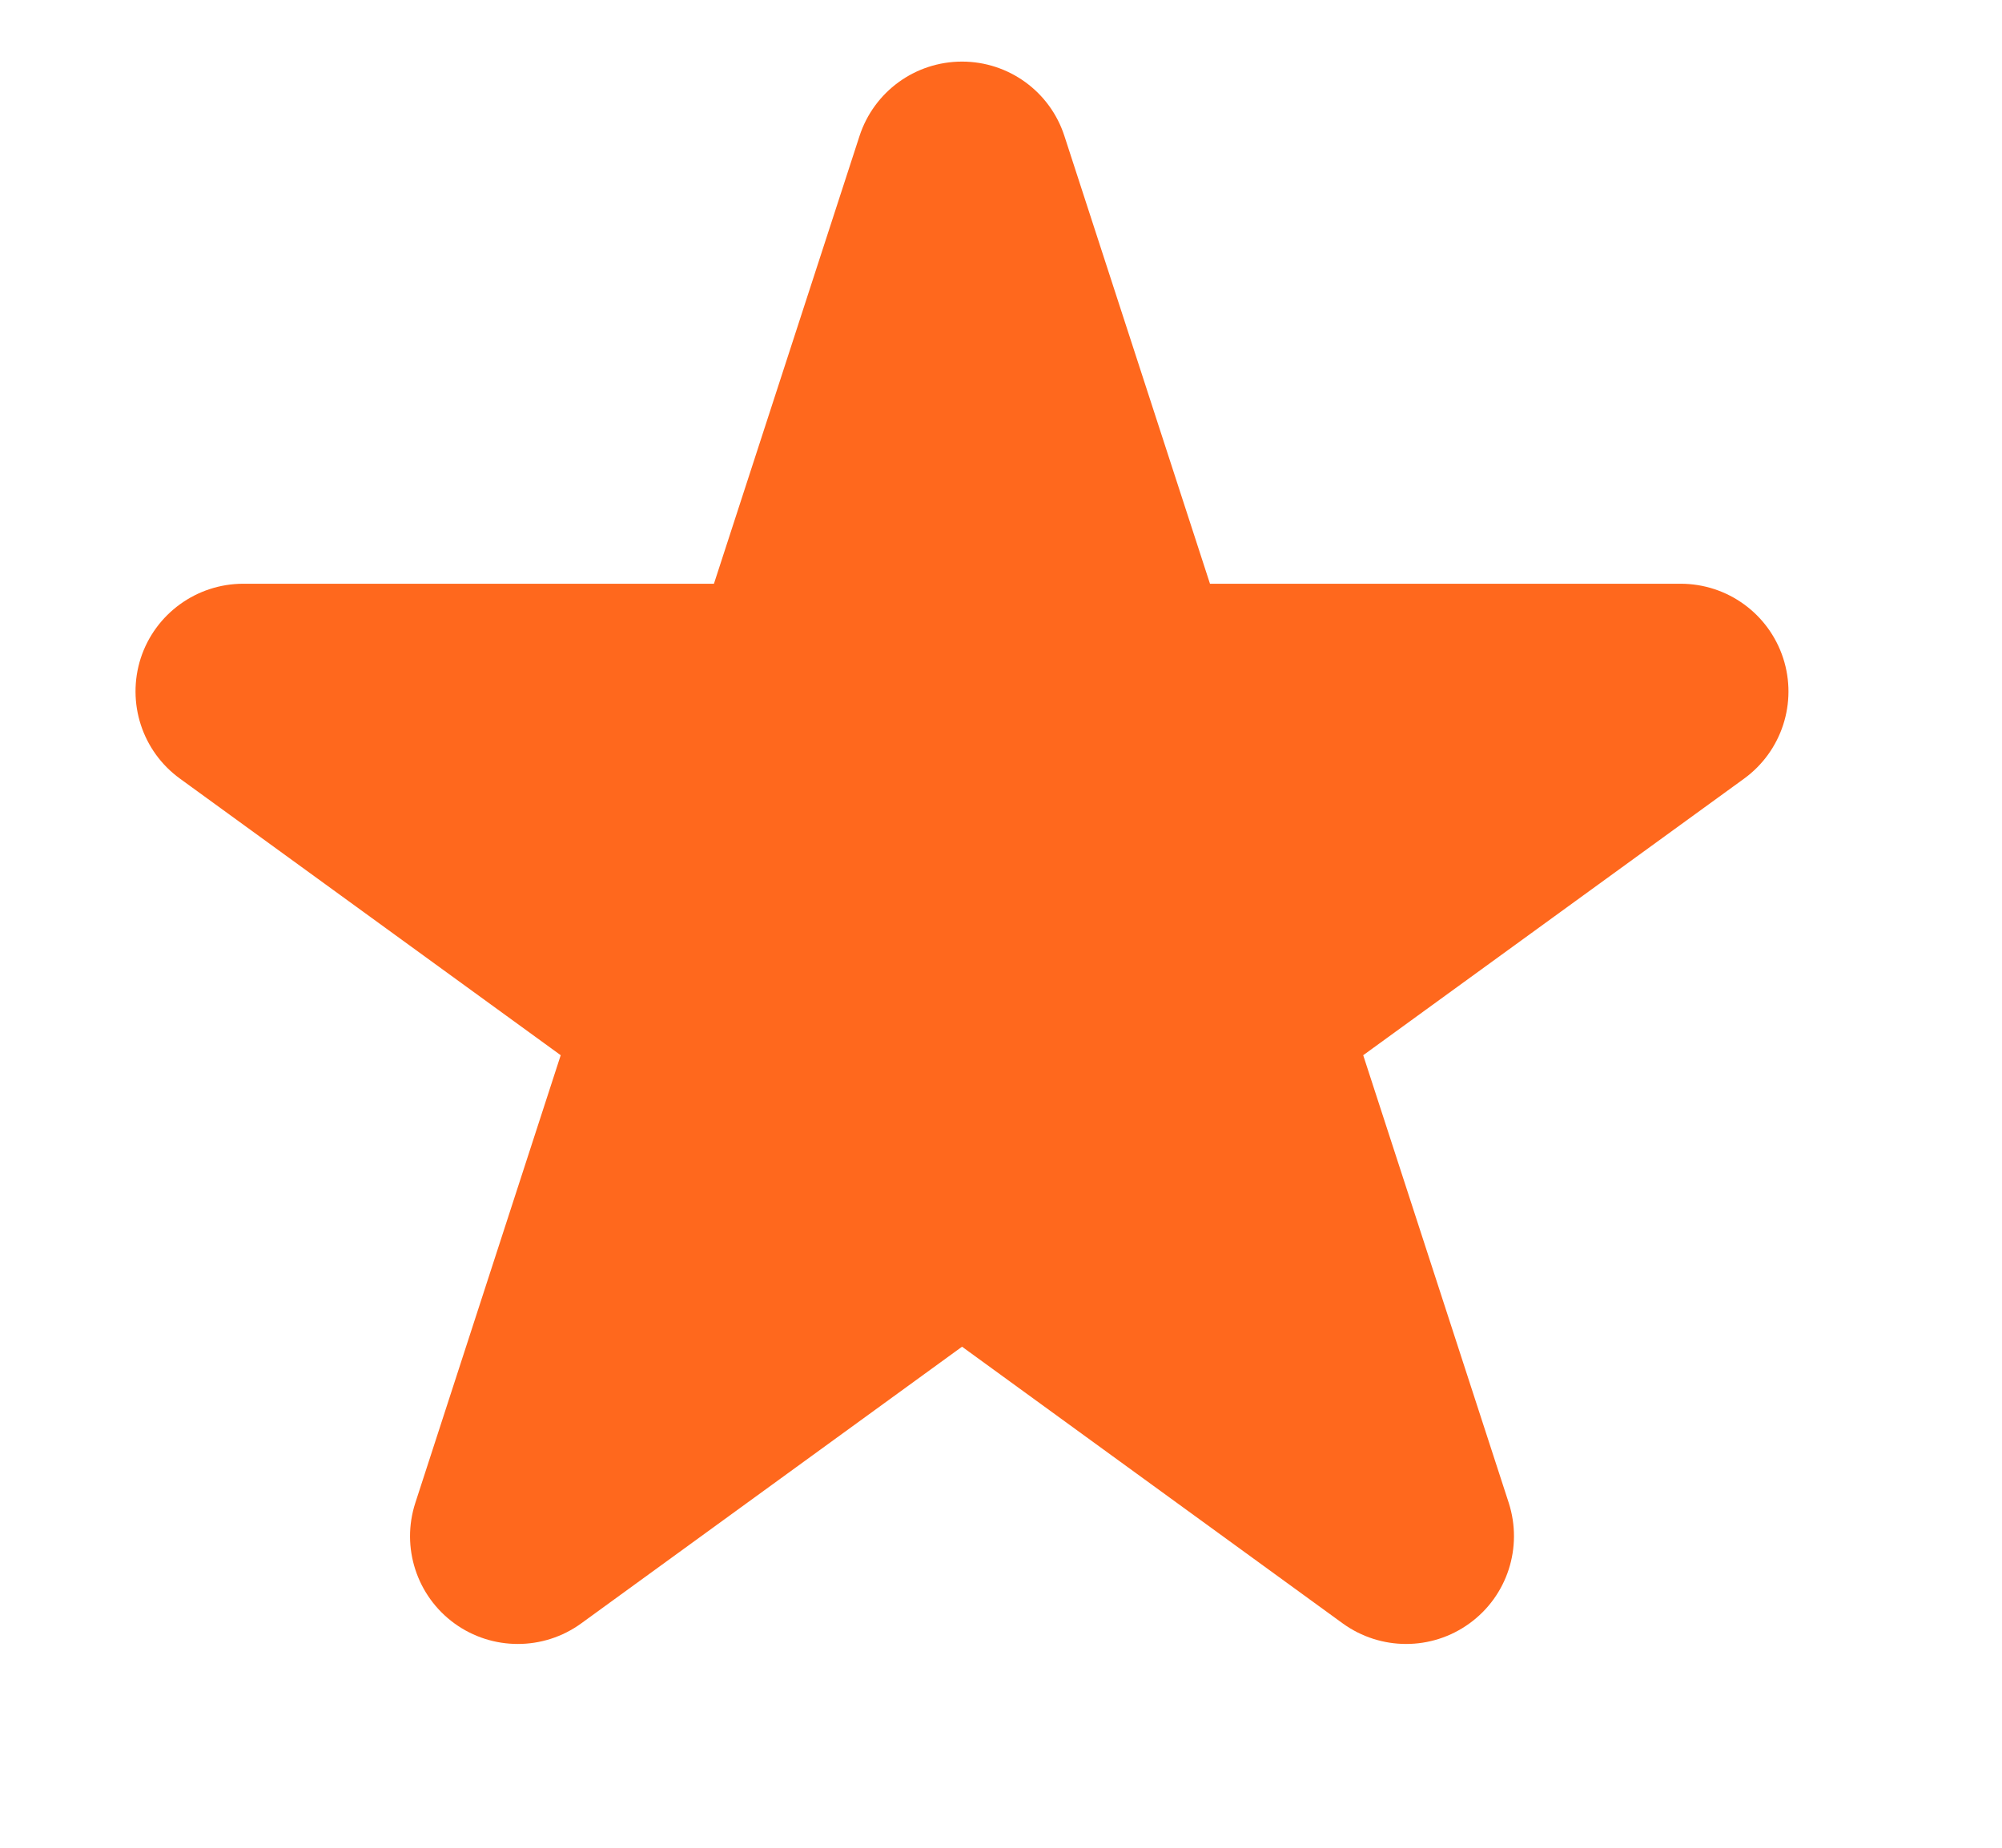 <svg width="13" height="12" viewBox="0 0 13 12" fill="none" xmlns="http://www.w3.org/2000/svg">
<path fill-rule="evenodd" clip-rule="evenodd" d="M6.912 0.884C6.819 0.595 6.55 0.4 6.247 0.4C5.943 0.4 5.675 0.595 5.581 0.884L4.636 3.791H1.58C1.277 3.791 1.008 3.986 0.914 4.274C0.821 4.563 0.923 4.879 1.169 5.057L3.641 6.853L2.697 9.76C2.603 10.049 2.706 10.365 2.951 10.543C3.196 10.721 3.529 10.721 3.774 10.543L6.247 8.746L8.719 10.543C8.965 10.721 9.297 10.721 9.542 10.543C9.788 10.365 9.89 10.049 9.797 9.76L8.852 6.853L11.325 5.057C11.57 4.879 11.673 4.563 11.579 4.274C11.485 3.986 11.217 3.791 10.913 3.791H7.857L6.912 0.884Z" fill="#FF681D"/>
</svg>
